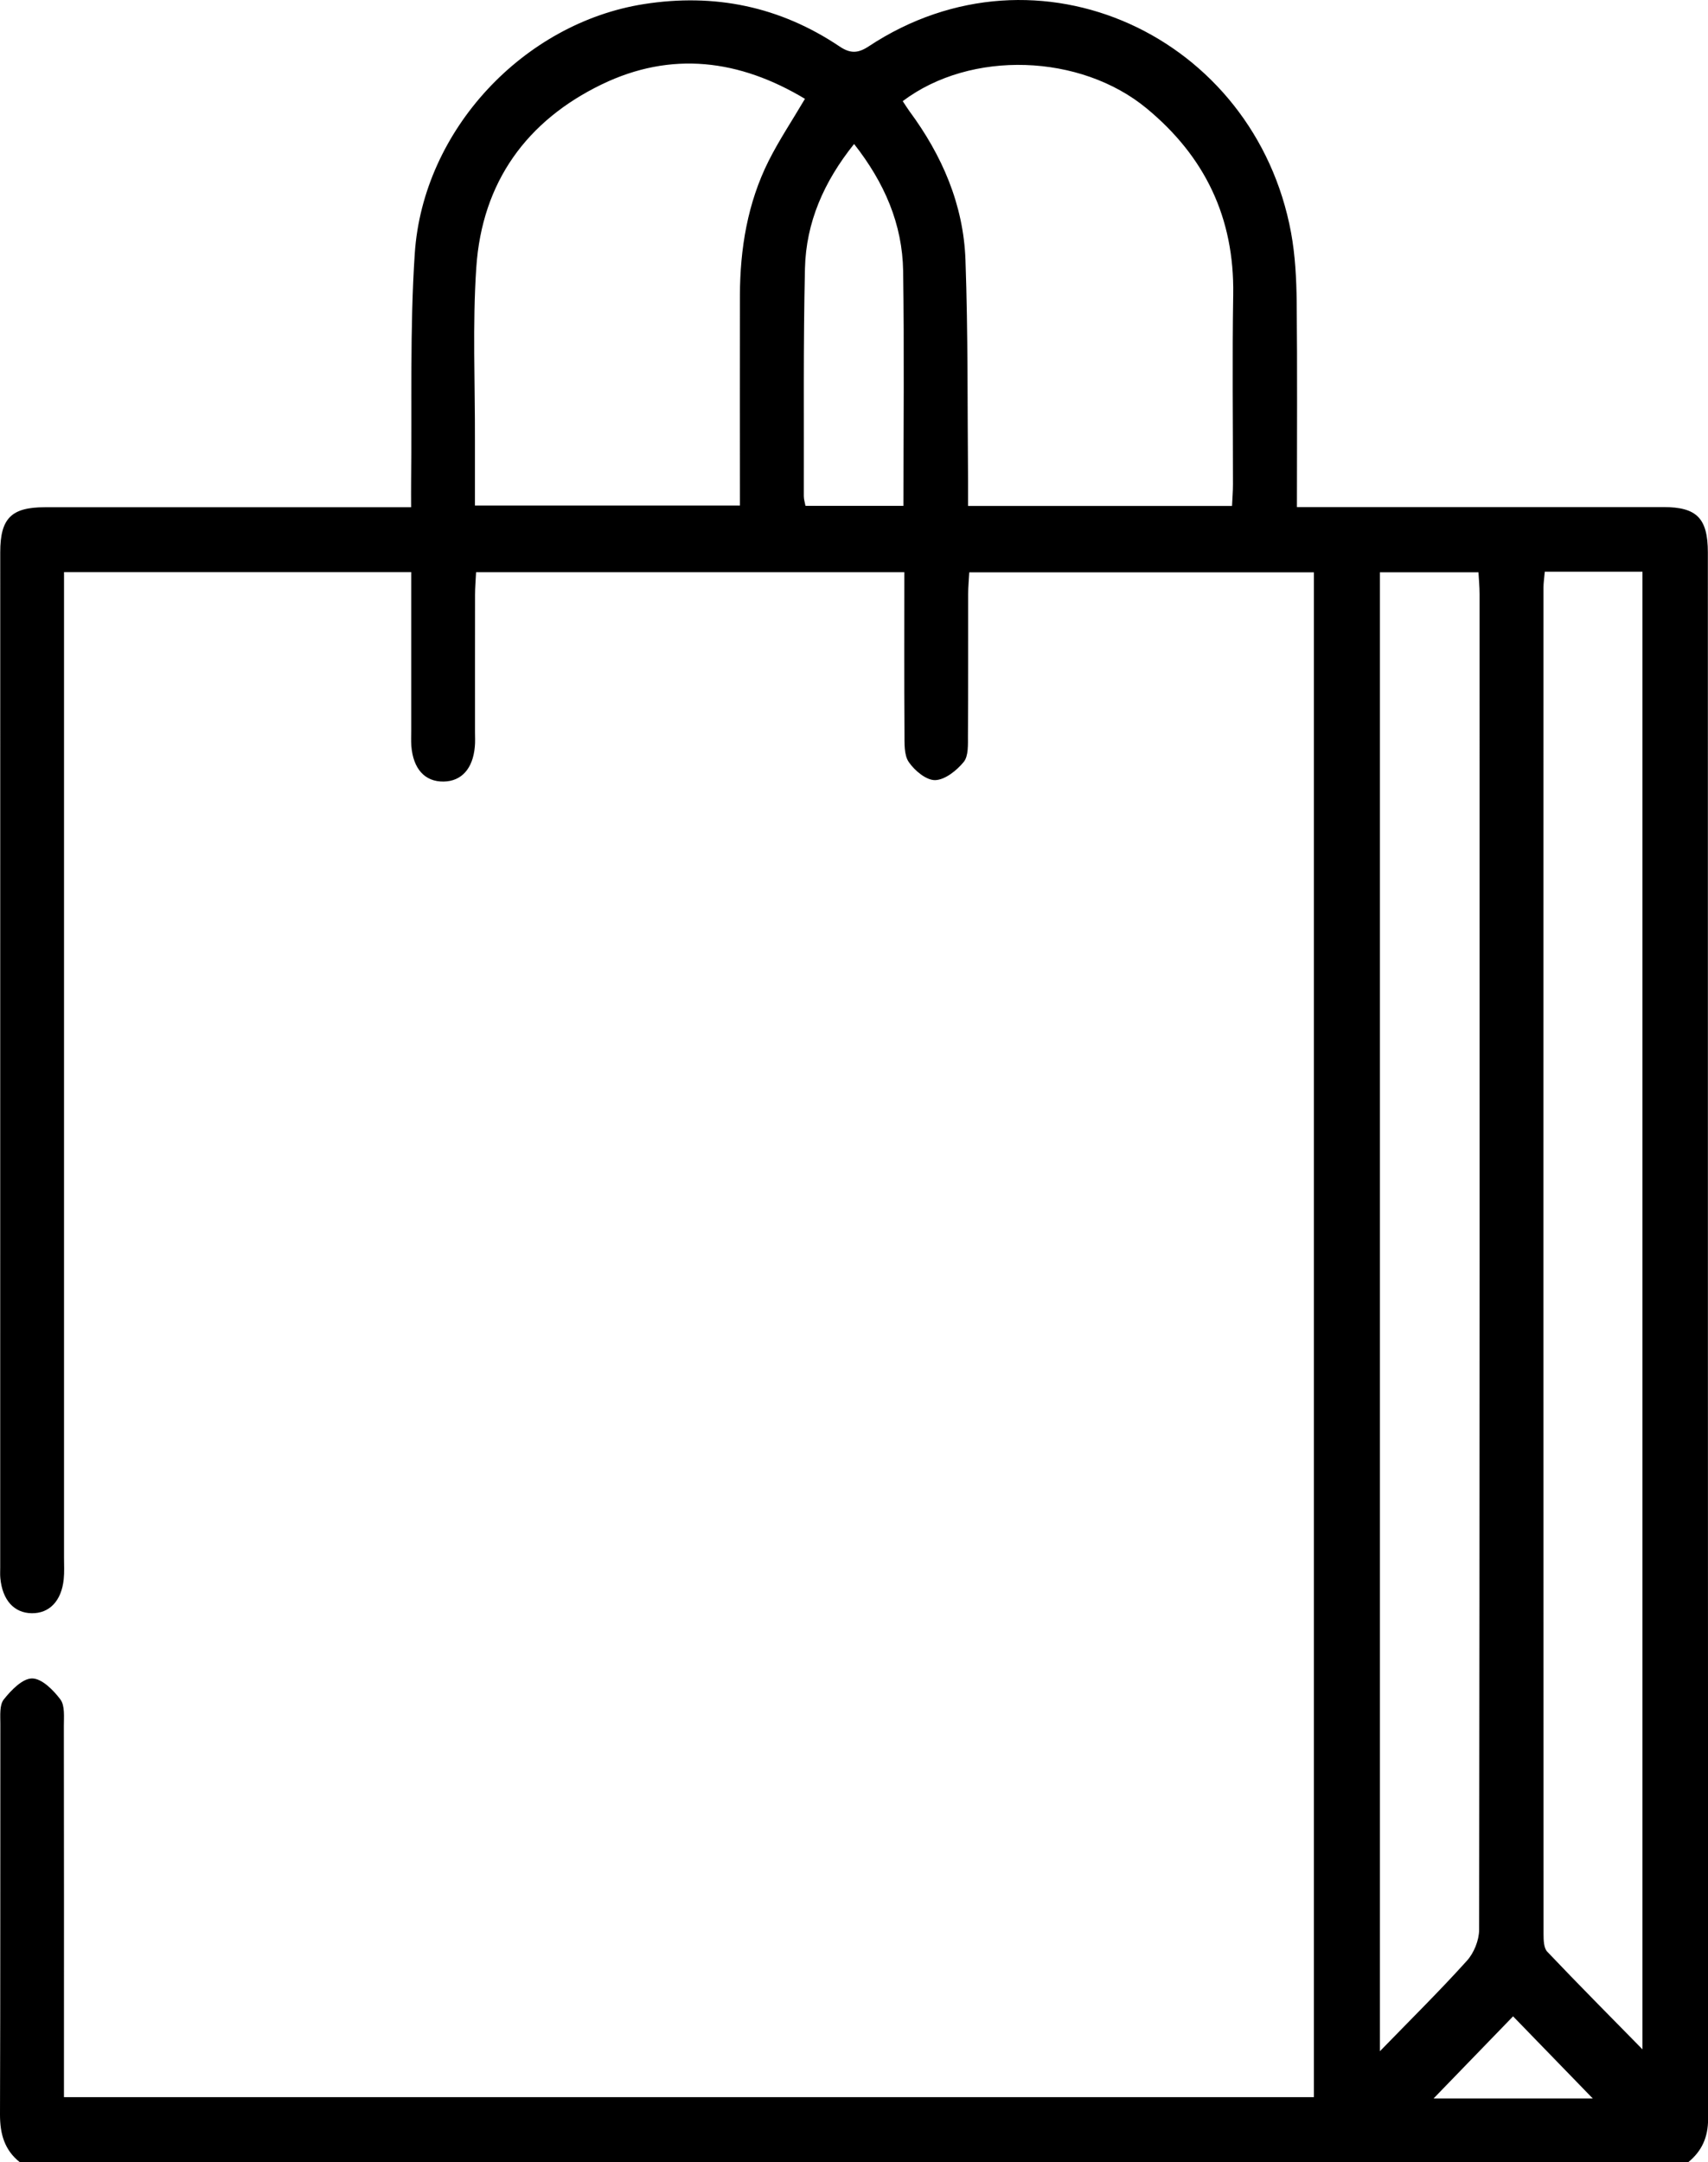 <svg width="49" height="62" viewBox="0 0 49 62" fill="none" xmlns="http://www.w3.org/2000/svg">
<path d="M0.568 62C0.13 61.653 -0.001 61.192 -2.98411e-06 60.632C0.013 56.899 0.006 53.165 0.01 49.433C0.01 49.195 -0.018 48.889 0.108 48.732C0.32 48.465 0.644 48.129 0.921 48.129C1.199 48.129 1.531 48.462 1.733 48.732C1.865 48.908 1.832 49.234 1.832 49.494C1.838 52.783 1.835 56.072 1.835 59.361V60.136H37.694V16.412H27.807C27.797 16.612 27.775 16.824 27.775 17.035C27.772 18.387 27.779 19.739 27.769 21.091C27.768 21.349 27.787 21.678 27.648 21.848C27.446 22.095 27.113 22.361 26.83 22.37C26.576 22.377 26.242 22.1 26.073 21.854C25.932 21.652 25.95 21.314 25.948 21.037C25.938 19.507 25.944 17.977 25.944 16.408H13.658C13.648 16.627 13.628 16.841 13.628 17.055C13.625 18.366 13.628 19.678 13.627 20.99C13.627 21.131 13.636 21.273 13.622 21.413C13.565 22.044 13.24 22.403 12.726 22.411C12.187 22.418 11.852 22.048 11.8 21.384C11.79 21.243 11.797 21.102 11.797 20.961C11.797 19.669 11.797 18.378 11.797 17.086C11.797 16.871 11.797 16.654 11.797 16.405H1.837V17.194C1.837 26.355 1.837 35.518 1.837 44.679C1.837 44.88 1.849 45.084 1.828 45.284C1.764 45.906 1.417 46.267 0.908 46.259C0.402 46.251 0.071 45.884 0.01 45.257C-2.9839e-06 45.157 0.006 45.055 0.006 44.955C0.006 35.248 0.006 25.541 0.007 15.835C0.007 14.859 0.328 14.545 1.288 14.545C4.549 14.545 7.811 14.545 11.072 14.545C11.285 14.545 11.498 14.545 11.794 14.545C11.794 14.269 11.791 14.035 11.794 13.803C11.821 11.626 11.755 9.44 11.899 7.27C12.136 3.718 15.031 0.66 18.47 0.118C20.496 -0.2 22.371 0.182 24.087 1.333C24.394 1.539 24.614 1.532 24.921 1.33C29.78 -1.882 35.999 1.046 37.039 6.673C37.158 7.322 37.192 7.995 37.2 8.658C37.22 10.591 37.207 12.526 37.207 14.54C37.458 14.54 37.666 14.54 37.876 14.54C41.157 14.54 44.439 14.54 47.72 14.54C48.675 14.54 48.994 14.857 48.996 15.837C48.997 30.811 48.996 45.784 49.003 60.758C49.003 61.286 48.823 61.682 48.434 62H0.568ZM39.587 58.819C40.494 57.886 41.313 57.078 42.085 56.222C42.285 56.002 42.432 55.637 42.434 55.338C42.452 42.571 42.449 29.804 42.447 17.038C42.447 16.826 42.426 16.615 42.415 16.41H39.587V58.819ZM44.318 16.393C44.302 16.575 44.28 16.713 44.28 16.85C44.278 29.719 44.278 42.586 44.282 55.455C44.282 55.628 44.287 55.857 44.387 55.963C45.269 56.891 46.171 57.798 47.12 58.765V16.393H44.318ZM25.898 2.9C25.962 2.995 26.022 3.095 26.09 3.188C27.025 4.452 27.642 5.864 27.698 7.457C27.773 9.571 27.753 11.688 27.772 13.803C27.773 14.035 27.772 14.267 27.772 14.508H35.345C35.355 14.282 35.372 14.087 35.372 13.891C35.373 12.077 35.349 10.262 35.379 8.448C35.414 6.234 34.562 4.484 32.894 3.107C30.997 1.542 27.856 1.426 25.898 2.9ZM23.096 2.836C21.213 1.705 19.26 1.456 17.265 2.419C15.117 3.458 13.829 5.214 13.664 7.672C13.553 9.317 13.631 10.976 13.625 12.629C13.624 13.248 13.625 13.865 13.625 14.496H21.227C21.227 12.46 21.222 10.465 21.227 8.471C21.231 7.126 21.447 5.82 22.05 4.616C22.353 4.014 22.73 3.45 23.093 2.834L23.096 2.836ZM24.503 4.128C23.635 5.211 23.124 6.377 23.093 7.699C23.043 9.875 23.066 12.052 23.06 14.228C23.06 14.32 23.091 14.413 23.108 14.505H25.919C25.919 12.24 25.943 10.007 25.91 7.777C25.889 6.425 25.376 5.241 24.502 4.128H24.503ZM45.694 60.173C44.895 59.351 44.088 58.518 43.408 57.818C42.657 58.594 41.857 59.42 41.127 60.173H45.694Z" fill="black"/>
</svg>
